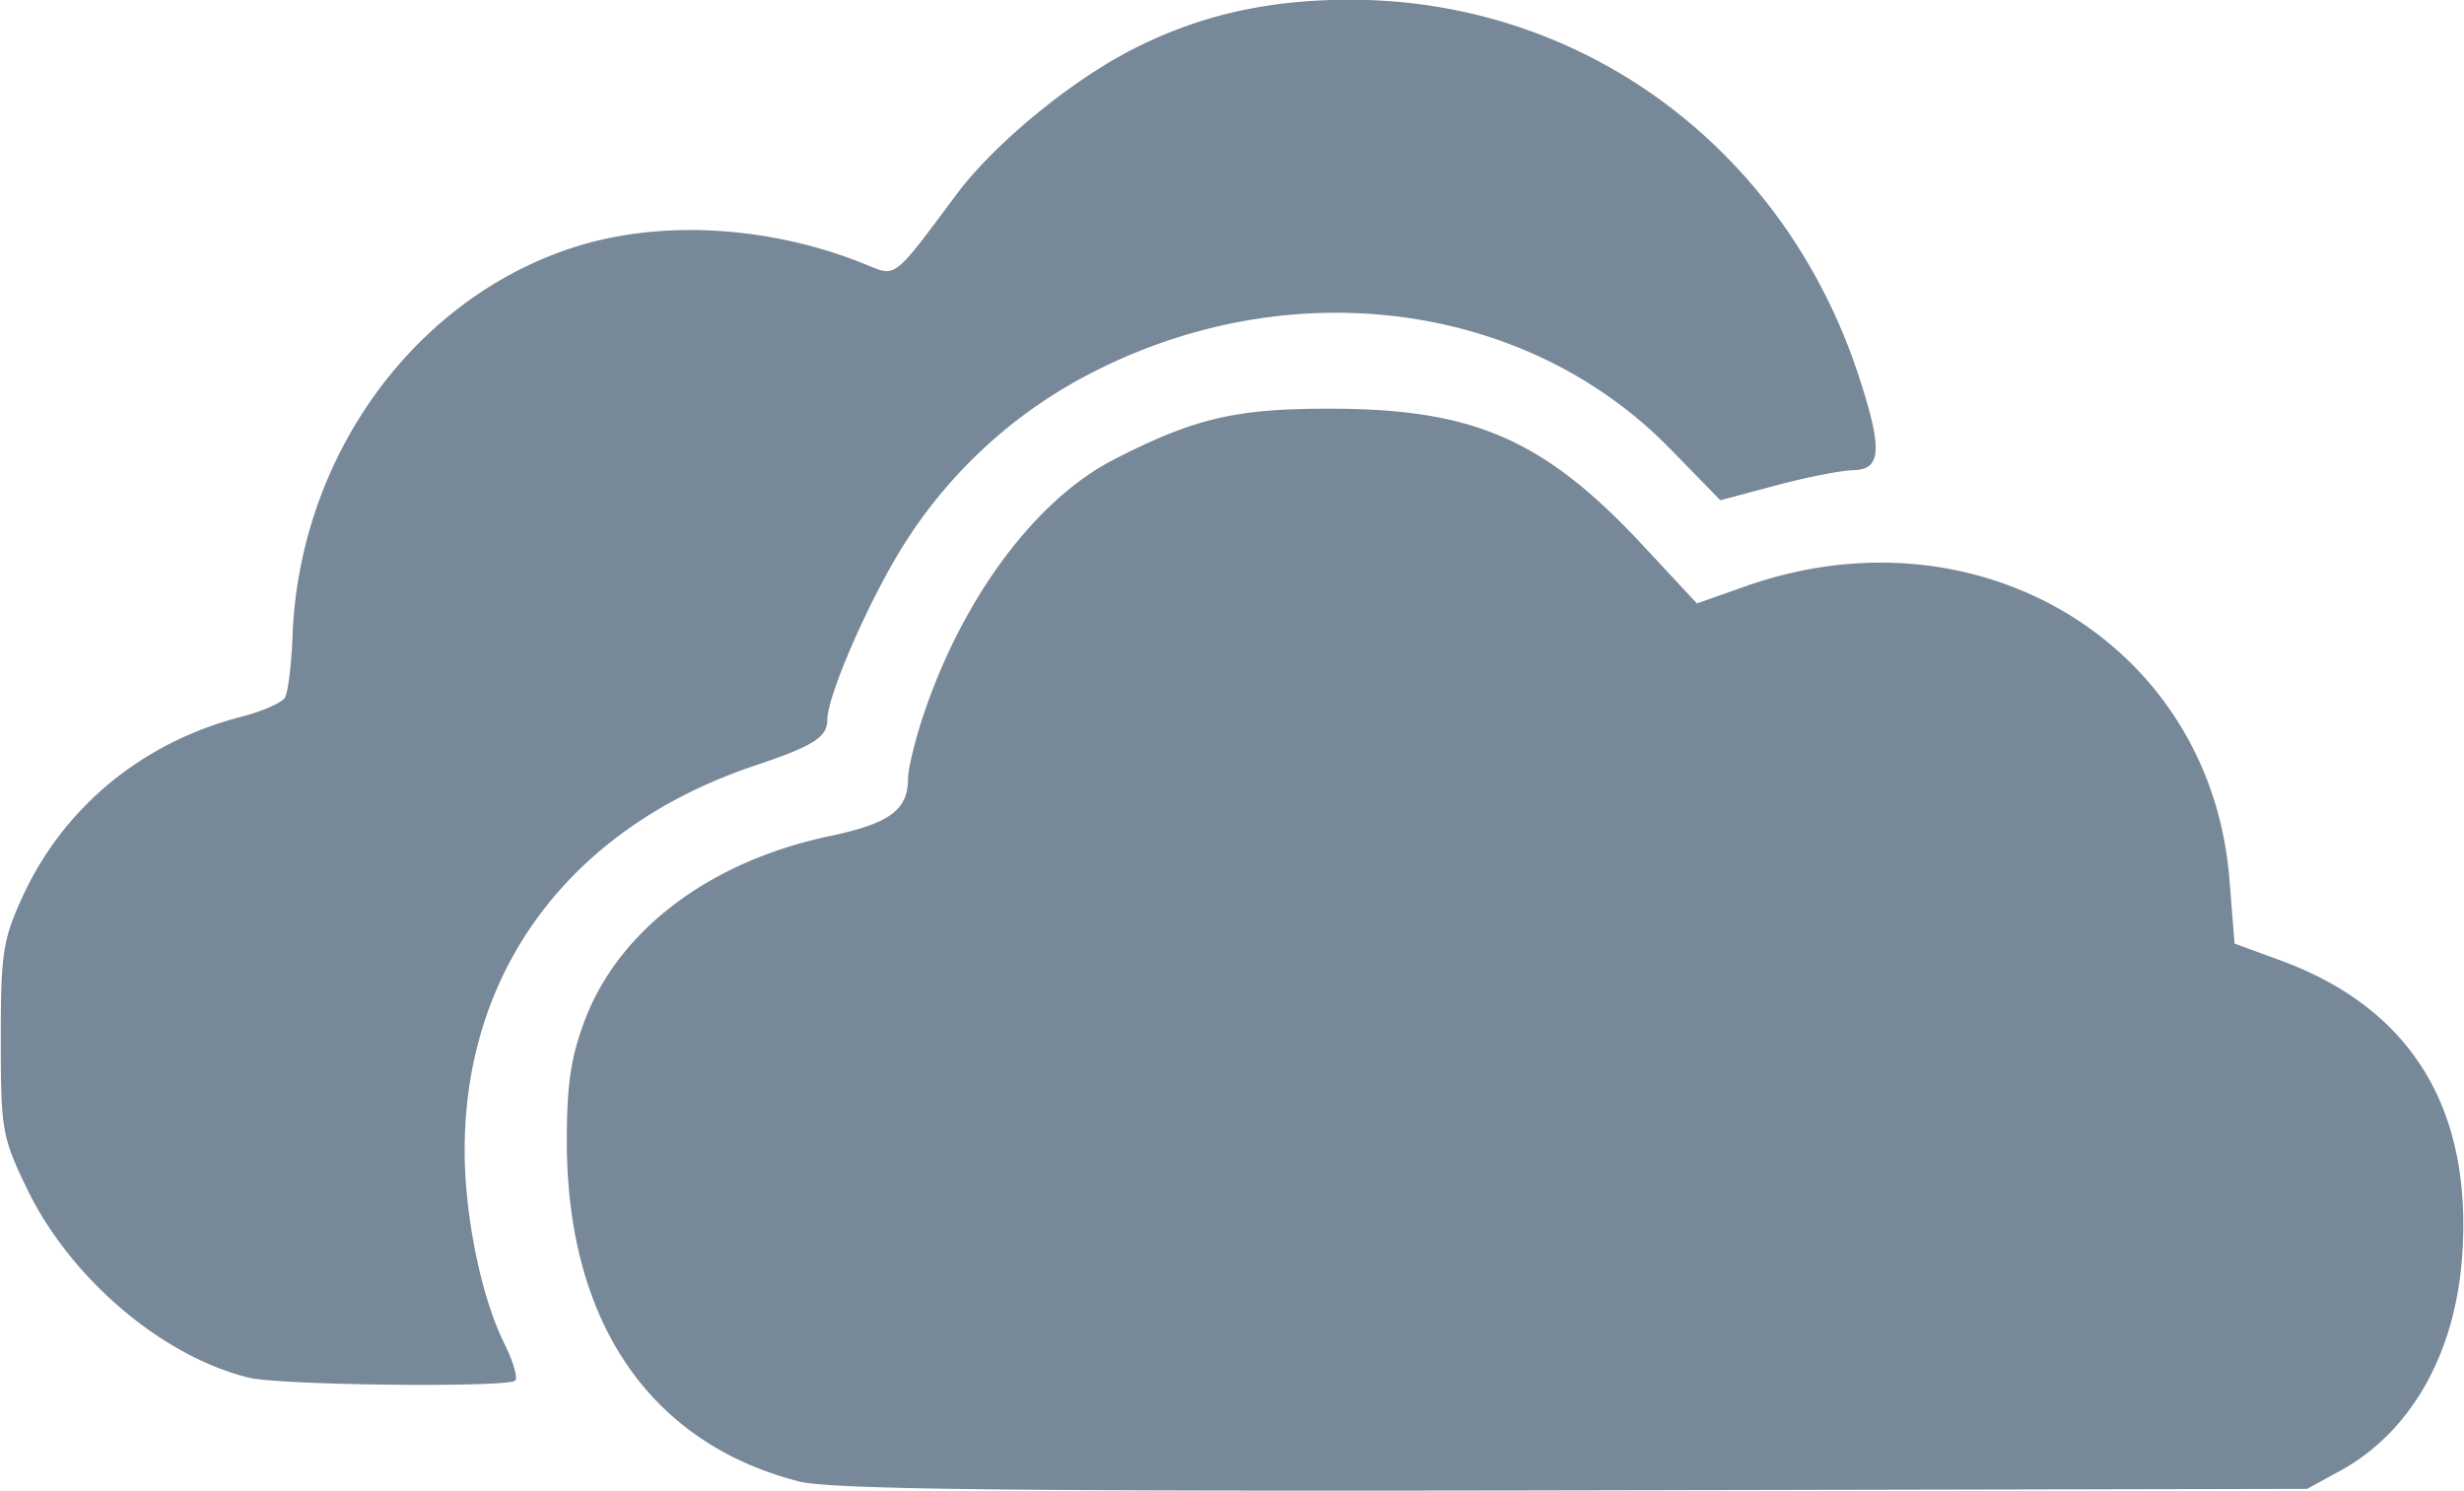<?xml version="1.0" standalone="no"?><!DOCTYPE svg PUBLIC "-//W3C//DTD SVG 1.1//EN" "http://www.w3.org/Graphics/SVG/1.1/DTD/svg11.dtd"><svg t="1708438100776" class="icon" viewBox="0 0 1692 1024" version="1.1" xmlns="http://www.w3.org/2000/svg" p-id="8405" xmlns:xlink="http://www.w3.org/1999/xlink" width="211.5" height="128"><path d="M1690.645 863.842c-5.024 66.651-35.438 119.874-83.681 146.286l-22.677 12.405-503.908 1.023c-387.235 0.756-510.355-0.667-531.609-6.092-102.356-26.189-159.358-109.425-159.536-232.946-0.044-39.528 2.712-58.425 12.361-83.859 23.61-62.249 86.126-109.203 168.384-126.499 40.907-8.626 53.534-17.874 53.534-39.217 0-6.714 4.847-26.723 10.805-44.419 27.078-80.479 77.145-147.531 130.634-174.965 56.024-28.724 84.303-35.215 152.066-34.86 96.22 0.534 144.196 21.921 211.336 94.085l36.905 39.662 33.081-11.694c160.114-56.691 319.694 39.84 332.589 201.154l3.513 44.108 31.525 11.561c90.039 33.037 132.369 102.356 124.676 204.266zM1272.775 322.896c-8.359 0.178-32.37 4.891-53.312 10.493l-38.105 10.182-34.771-35.615c-97.998-100.31-257.979-122.009-393.993-53.401a329.965 329.965 0 0 0-130.99 118.051c-23.477 36.549-53.49 104.757-53.49 121.697 0 12.005-9.471 18.008-50.066 31.614-125.655 42.196-199.02 139.616-198.975 264.248 0.044 45.353 11.472 100.888 27.301 132.68 5.958 11.961 9.293 23.388 7.425 25.3-4.891 4.98-161.181 3.29-182.79-1.956-59.759-14.54-123.076-68.519-152.733-130.279-16.852-35.037-17.741-40.195-17.741-102.178 0-58.959 1.423-68.385 14.851-97.687 28.234-61.671 82.391-106.268 150.332-123.787 14.317-3.69 27.79-9.604 29.924-13.117 2.134-3.513 4.491-22.632 5.247-42.507 4.713-123.476 83.859-232.234 194.395-267.183 59.67-18.853 134.681-14.228 199.642 12.361 20.587 8.448 18.275 10.271 61.805-48.199 25.745-34.548 77.812-77.545 120.408-99.421 45.976-23.655 93.774-34.548 150.954-34.37 159.803 0.4 297.507 102.667 348.418 258.823 16.274 49.888 15.473 63.85-3.735 64.25z" p-id="8406" fill="#778899"></path></svg>